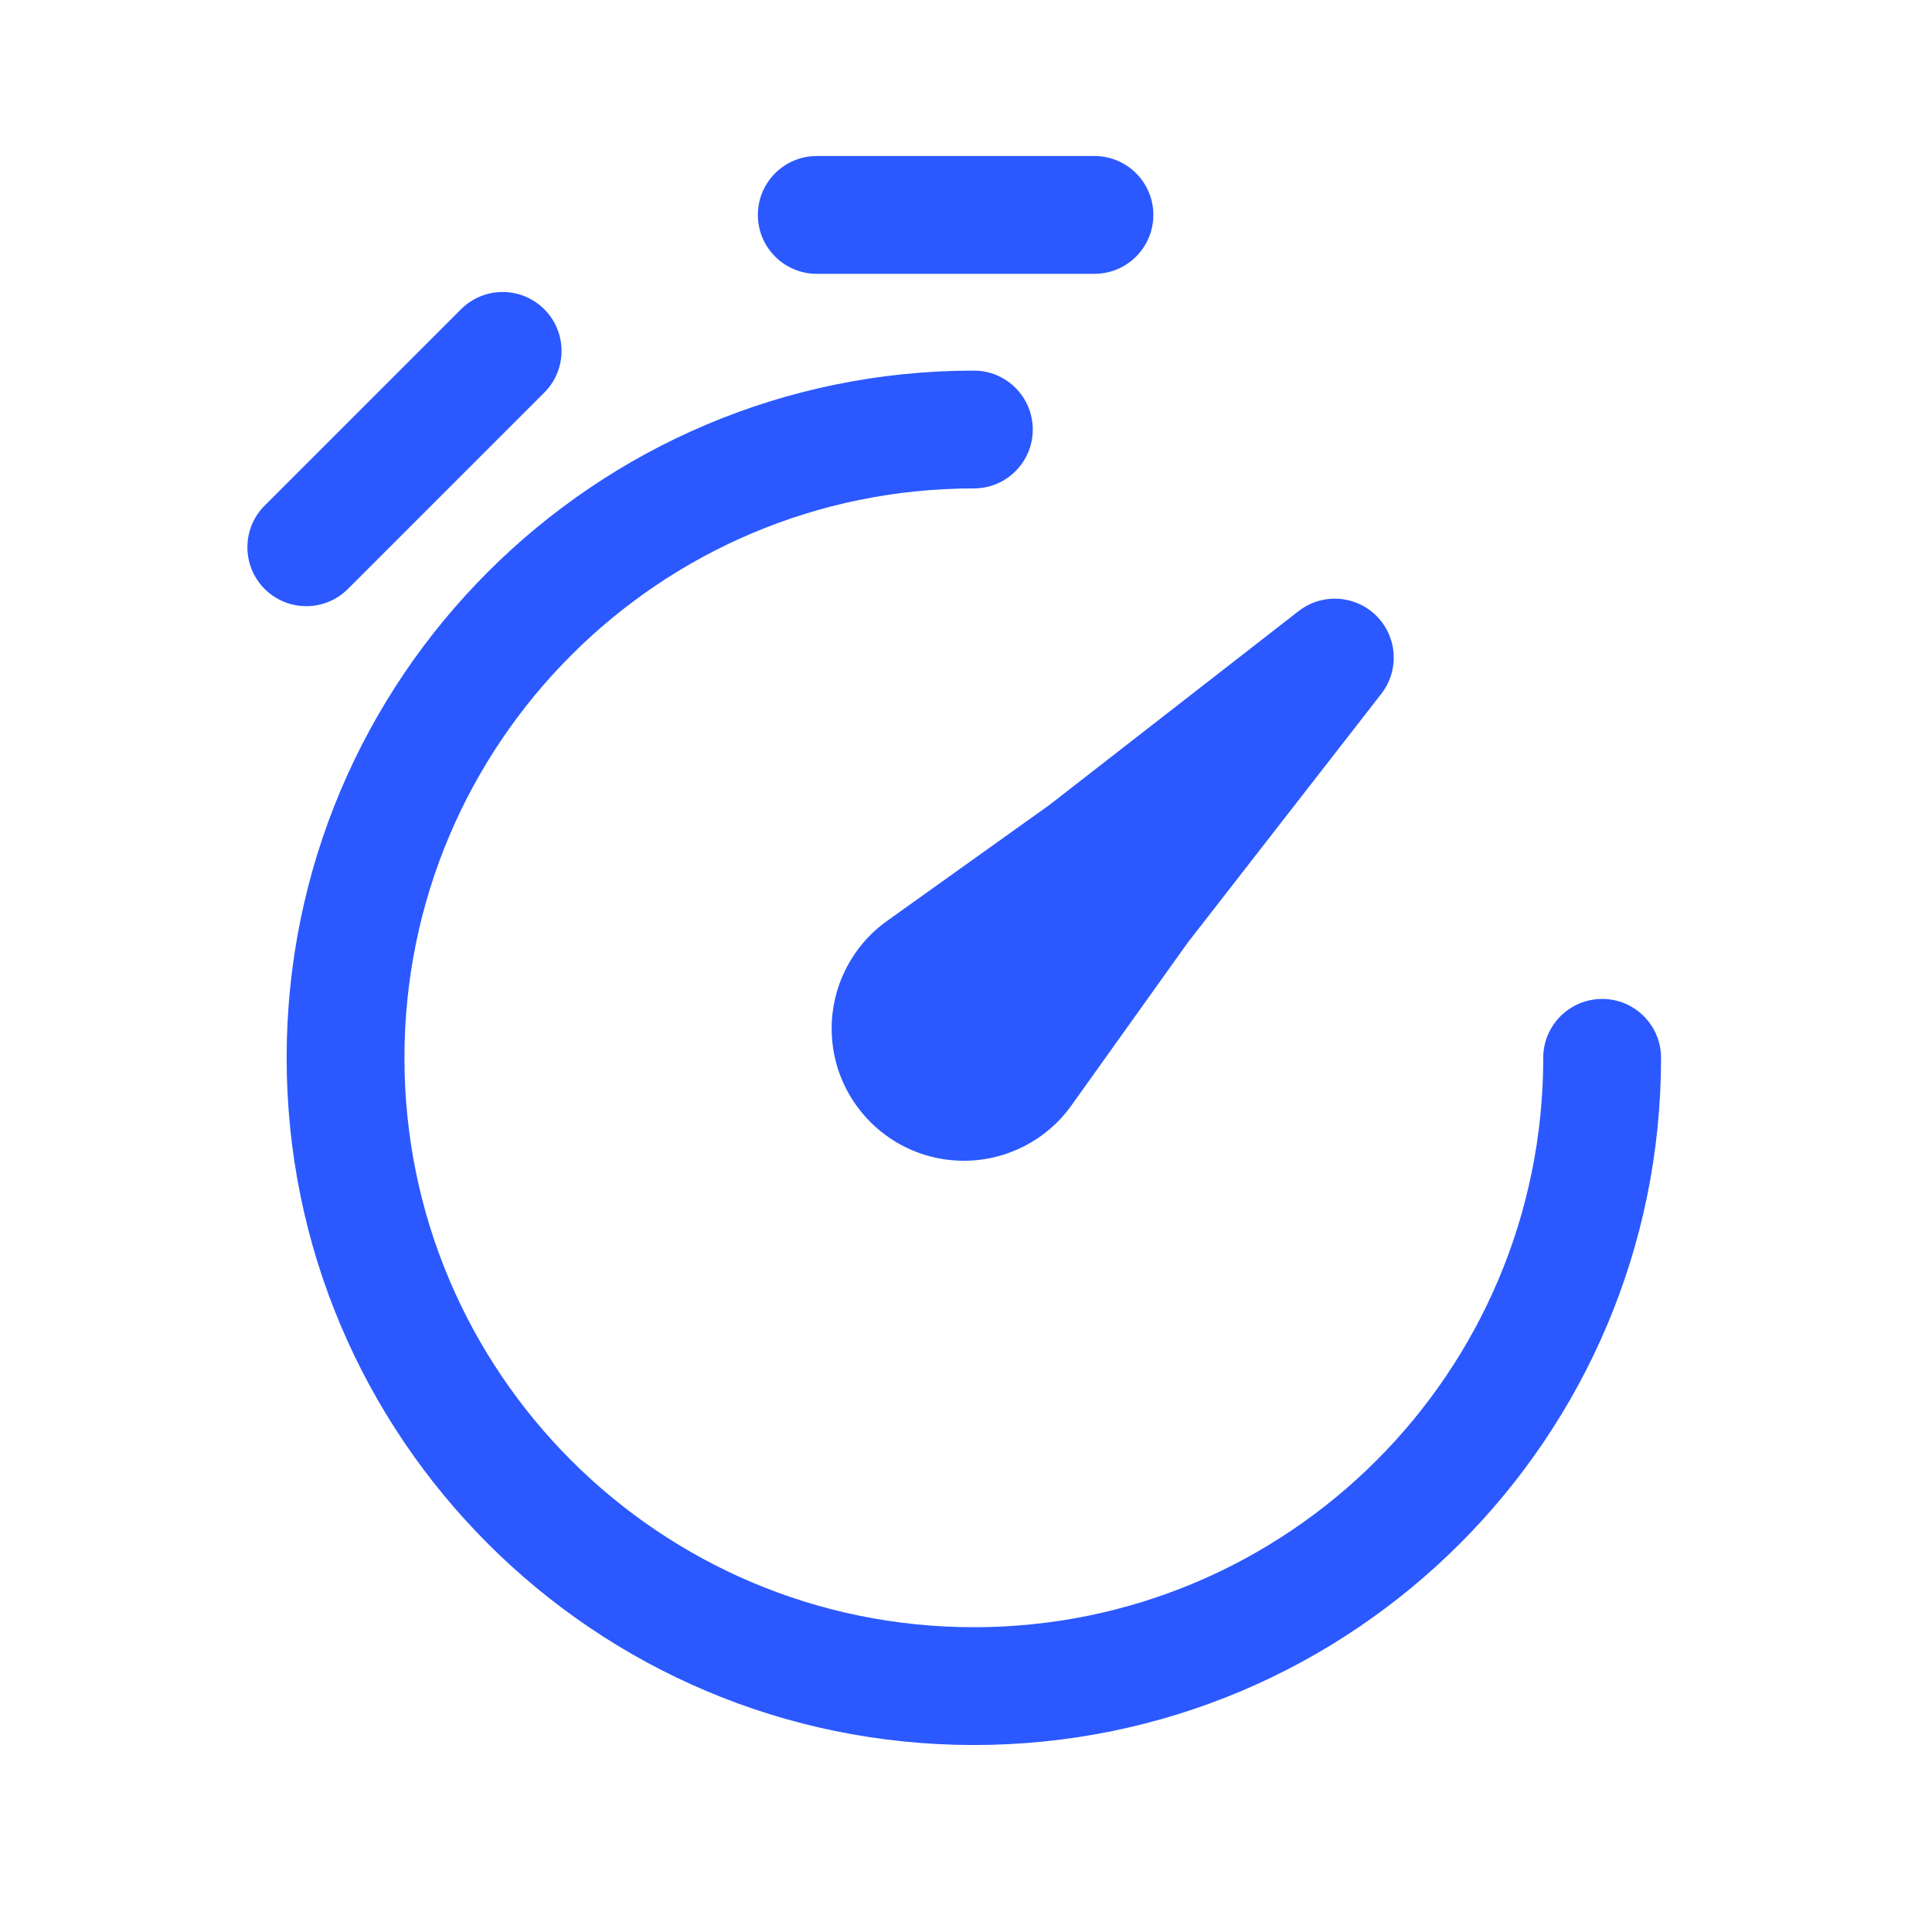 <?xml version="1.0" encoding="UTF-8"?> <svg xmlns="http://www.w3.org/2000/svg" width="41" height="41" viewBox="0 0 41 41" fill="none"> <path d="M17.333 5.811C16.643 5.811 16.083 5.251 16.083 4.561C16.083 3.87 16.643 3.311 17.333 3.311H23.226C23.916 3.311 24.476 3.87 24.476 4.561C24.476 5.251 23.916 5.811 23.226 5.811H17.333Z" fill="#2B59FF"></path> <path d="M11.551 6.563C12.039 7.052 12.039 7.843 11.551 8.331L7.384 12.498C6.896 12.986 6.104 12.986 5.616 12.498C5.128 12.01 5.128 11.218 5.616 10.73L9.783 6.563C10.271 6.075 11.062 6.075 11.551 6.563Z" fill="#2B59FF"></path> <path d="M20.667 10.365C13.993 10.365 8.583 15.775 8.583 22.449C8.583 29.122 13.993 34.532 20.667 34.532C27.34 34.532 32.75 29.122 32.75 22.449C32.75 21.758 33.31 21.199 34 21.199C34.69 21.199 35.25 21.758 35.25 22.449C35.25 30.503 28.721 37.032 20.667 37.032C12.613 37.032 6.083 30.503 6.083 22.449C6.083 14.394 12.613 7.865 20.667 7.865C21.357 7.865 21.917 8.425 21.917 9.115C21.917 9.806 21.357 10.365 20.667 10.365Z" fill="#2B59FF"></path> <path d="M29.314 14.723C29.701 14.225 29.657 13.517 29.211 13.071C28.765 12.625 28.057 12.581 27.559 12.968L22.276 17.078L18.824 19.544C18.087 20.07 17.649 20.921 17.649 21.827C17.649 23.377 18.905 24.633 20.455 24.633C21.361 24.633 22.212 24.196 22.738 23.458L25.204 20.006L29.314 14.723Z" fill="#2B59FF"></path> </svg> 